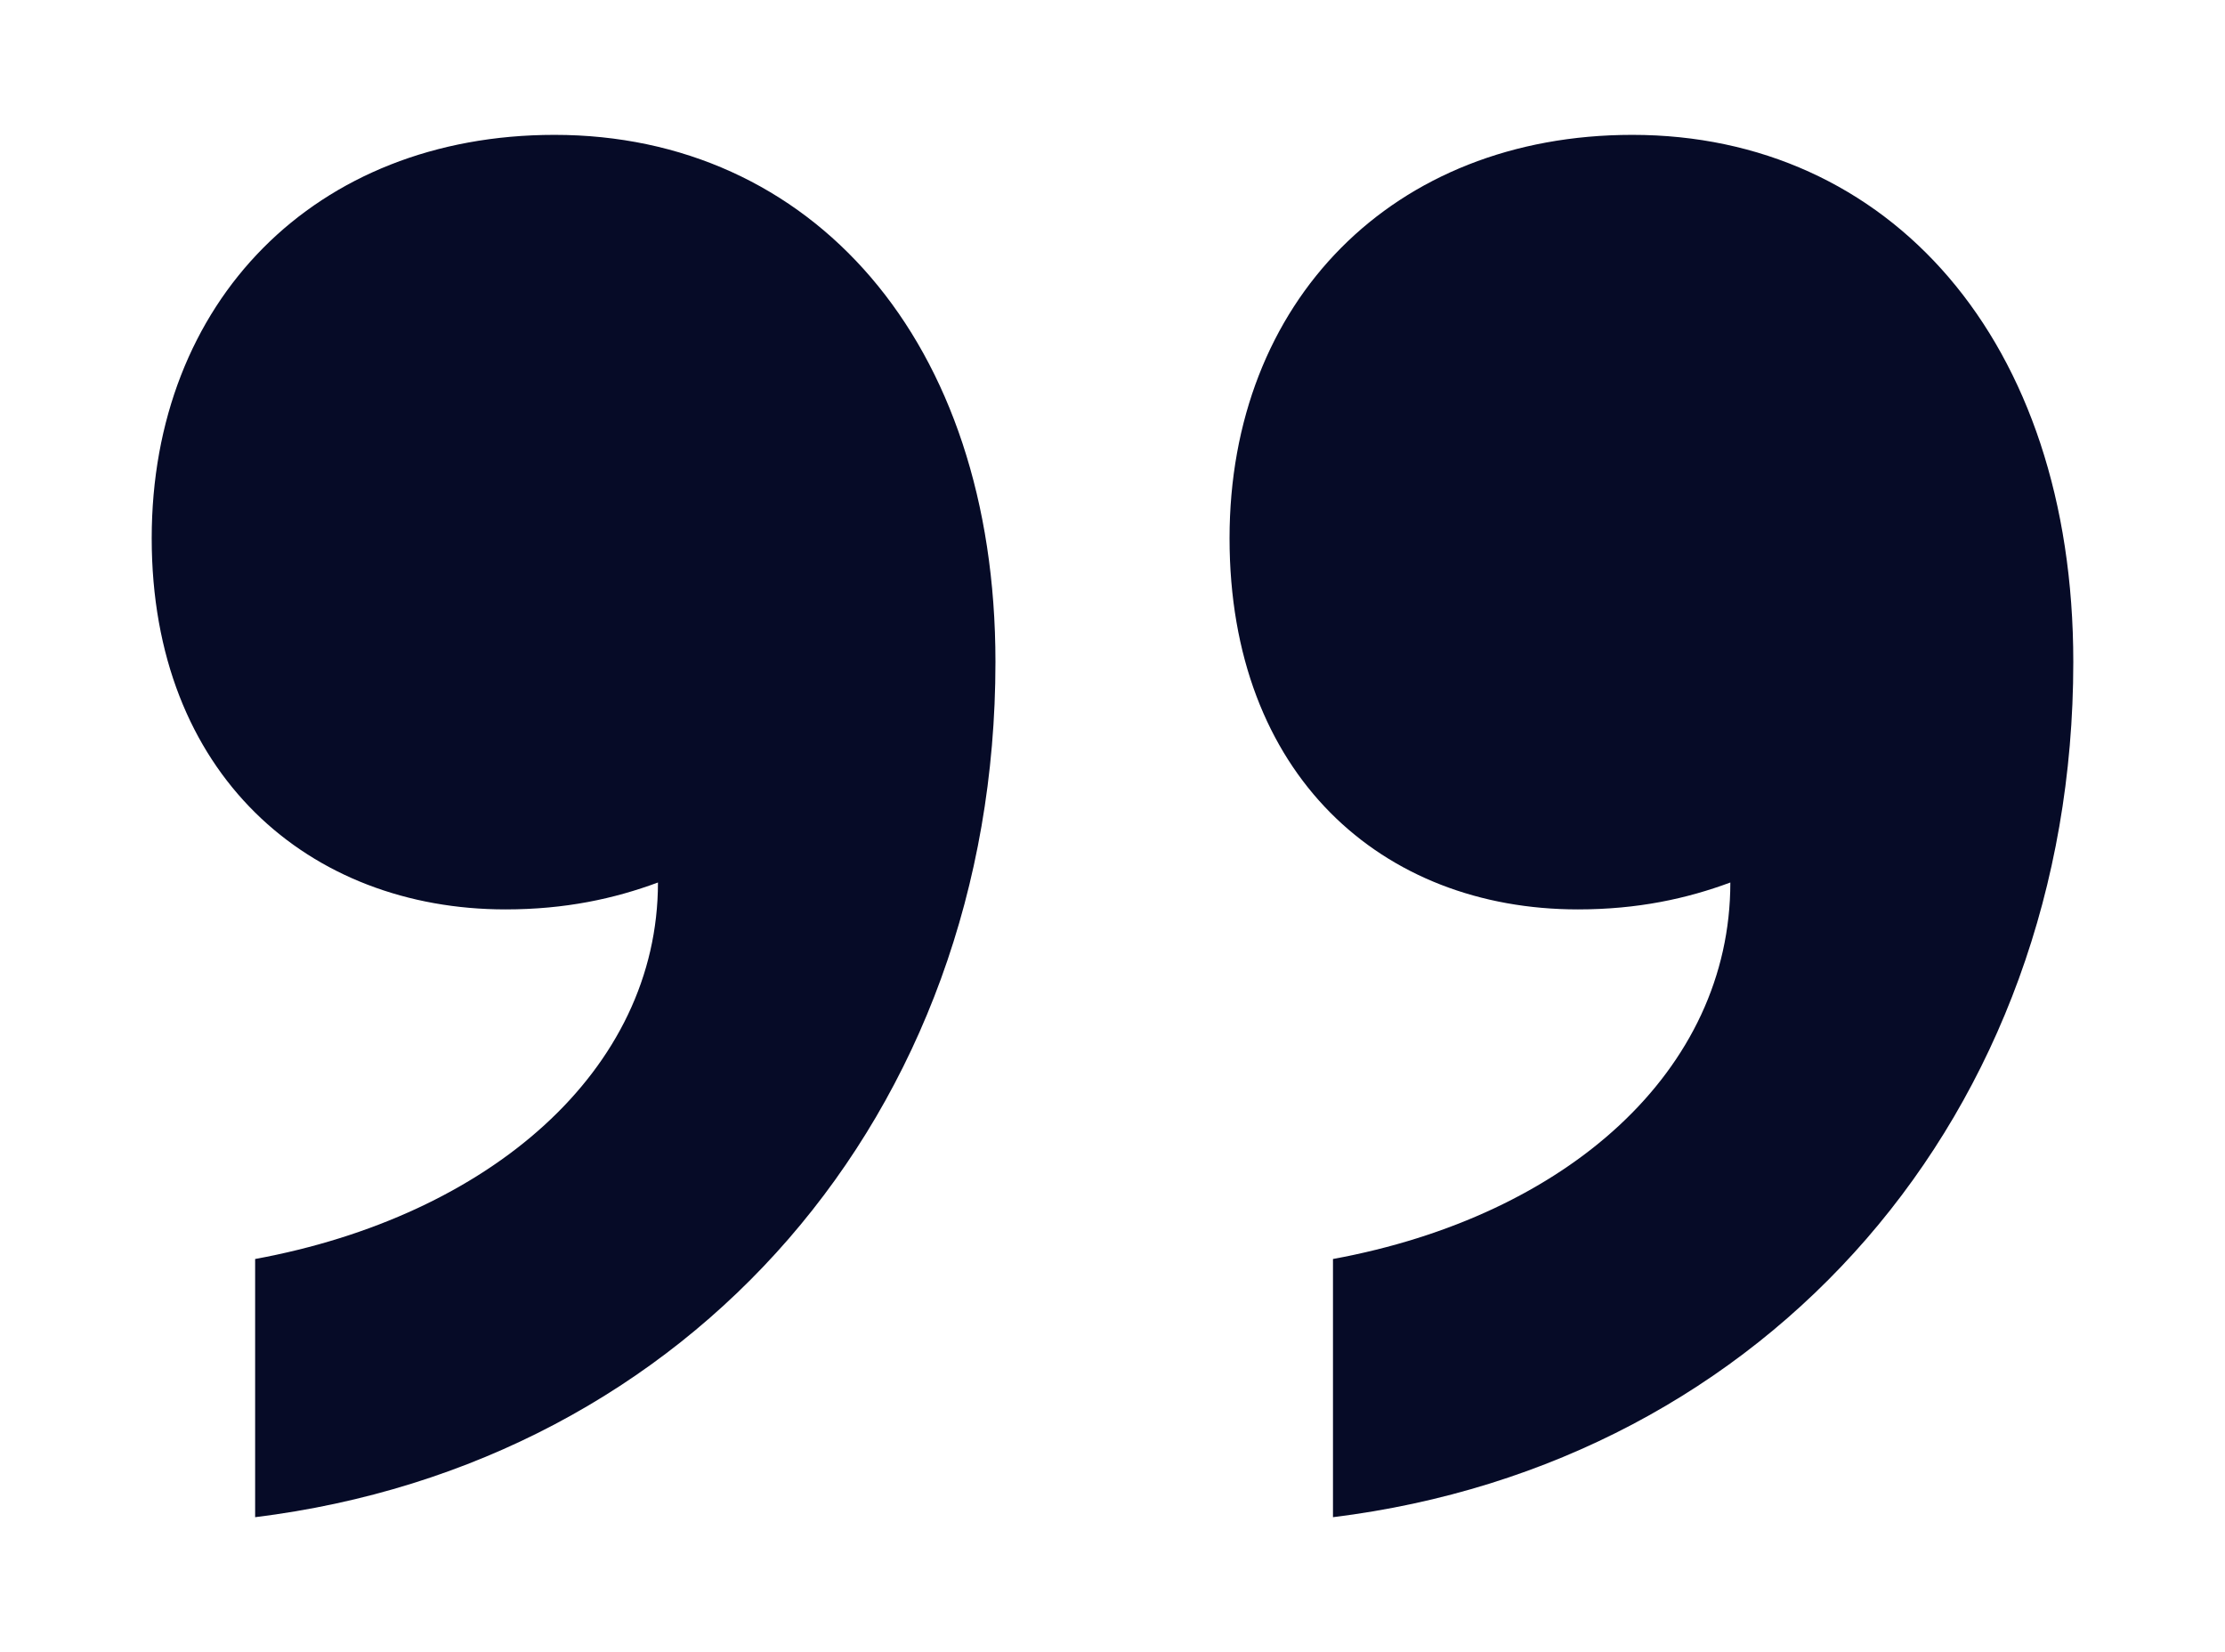 <svg width="66" height="49" viewBox="0 0 66 49" fill="none" xmlns="http://www.w3.org/2000/svg">
<g filter="url(#filter0_d_245_1023)">
<path d="M29.528 15.634C29.528 6.062 24.038 0 16.449 0C9.344 0 4.5 4.946 4.5 11.965C4.5 18.984 9.183 22.973 14.996 22.973C16.772 22.973 18.225 22.654 19.517 22.175C19.517 27.759 14.511 32.066 7.568 33.342V41C20.486 39.405 29.528 29.035 29.528 15.634ZM61.5 15.634C61.5 6.062 56.01 0 48.421 0C41.316 0 36.472 4.946 36.472 11.965C36.472 18.984 40.993 22.973 46.806 22.973C48.582 22.973 50.035 22.654 51.327 22.175C51.327 27.759 46.483 32.066 39.54 33.342V41C52.458 39.405 61.5 29.035 61.5 15.634Z" fill="#060B27"/>
</g>
<defs>
<filter id="filter0_d_245_1023" x="0.5" y="0" width="65" height="49" filterUnits="userSpaceOnUse" color-interpolation-filters="sRGB">
<feFlood flood-opacity="0" result="BackgroundImageFix"/>
<feColorMatrix in="SourceAlpha" type="matrix" values="0 0 0 0 0 0 0 0 0 0 0 0 0 0 0 0 0 0 127 0" result="hardAlpha"/>
<feOffset dy="4"/>
<feGaussianBlur stdDeviation="2"/>
<feComposite in2="hardAlpha" operator="out"/>
<feColorMatrix type="matrix" values="0 0 0 0 0 0 0 0 0 0 0 0 0 0 0 0 0 0 0.25 0"/>
<feBlend mode="normal" in2="BackgroundImageFix" result="effect1_dropShadow_245_1023"/>
<feBlend mode="normal" in="SourceGraphic" in2="effect1_dropShadow_245_1023" result="shape"/>
</filter>
</defs>
</svg>
